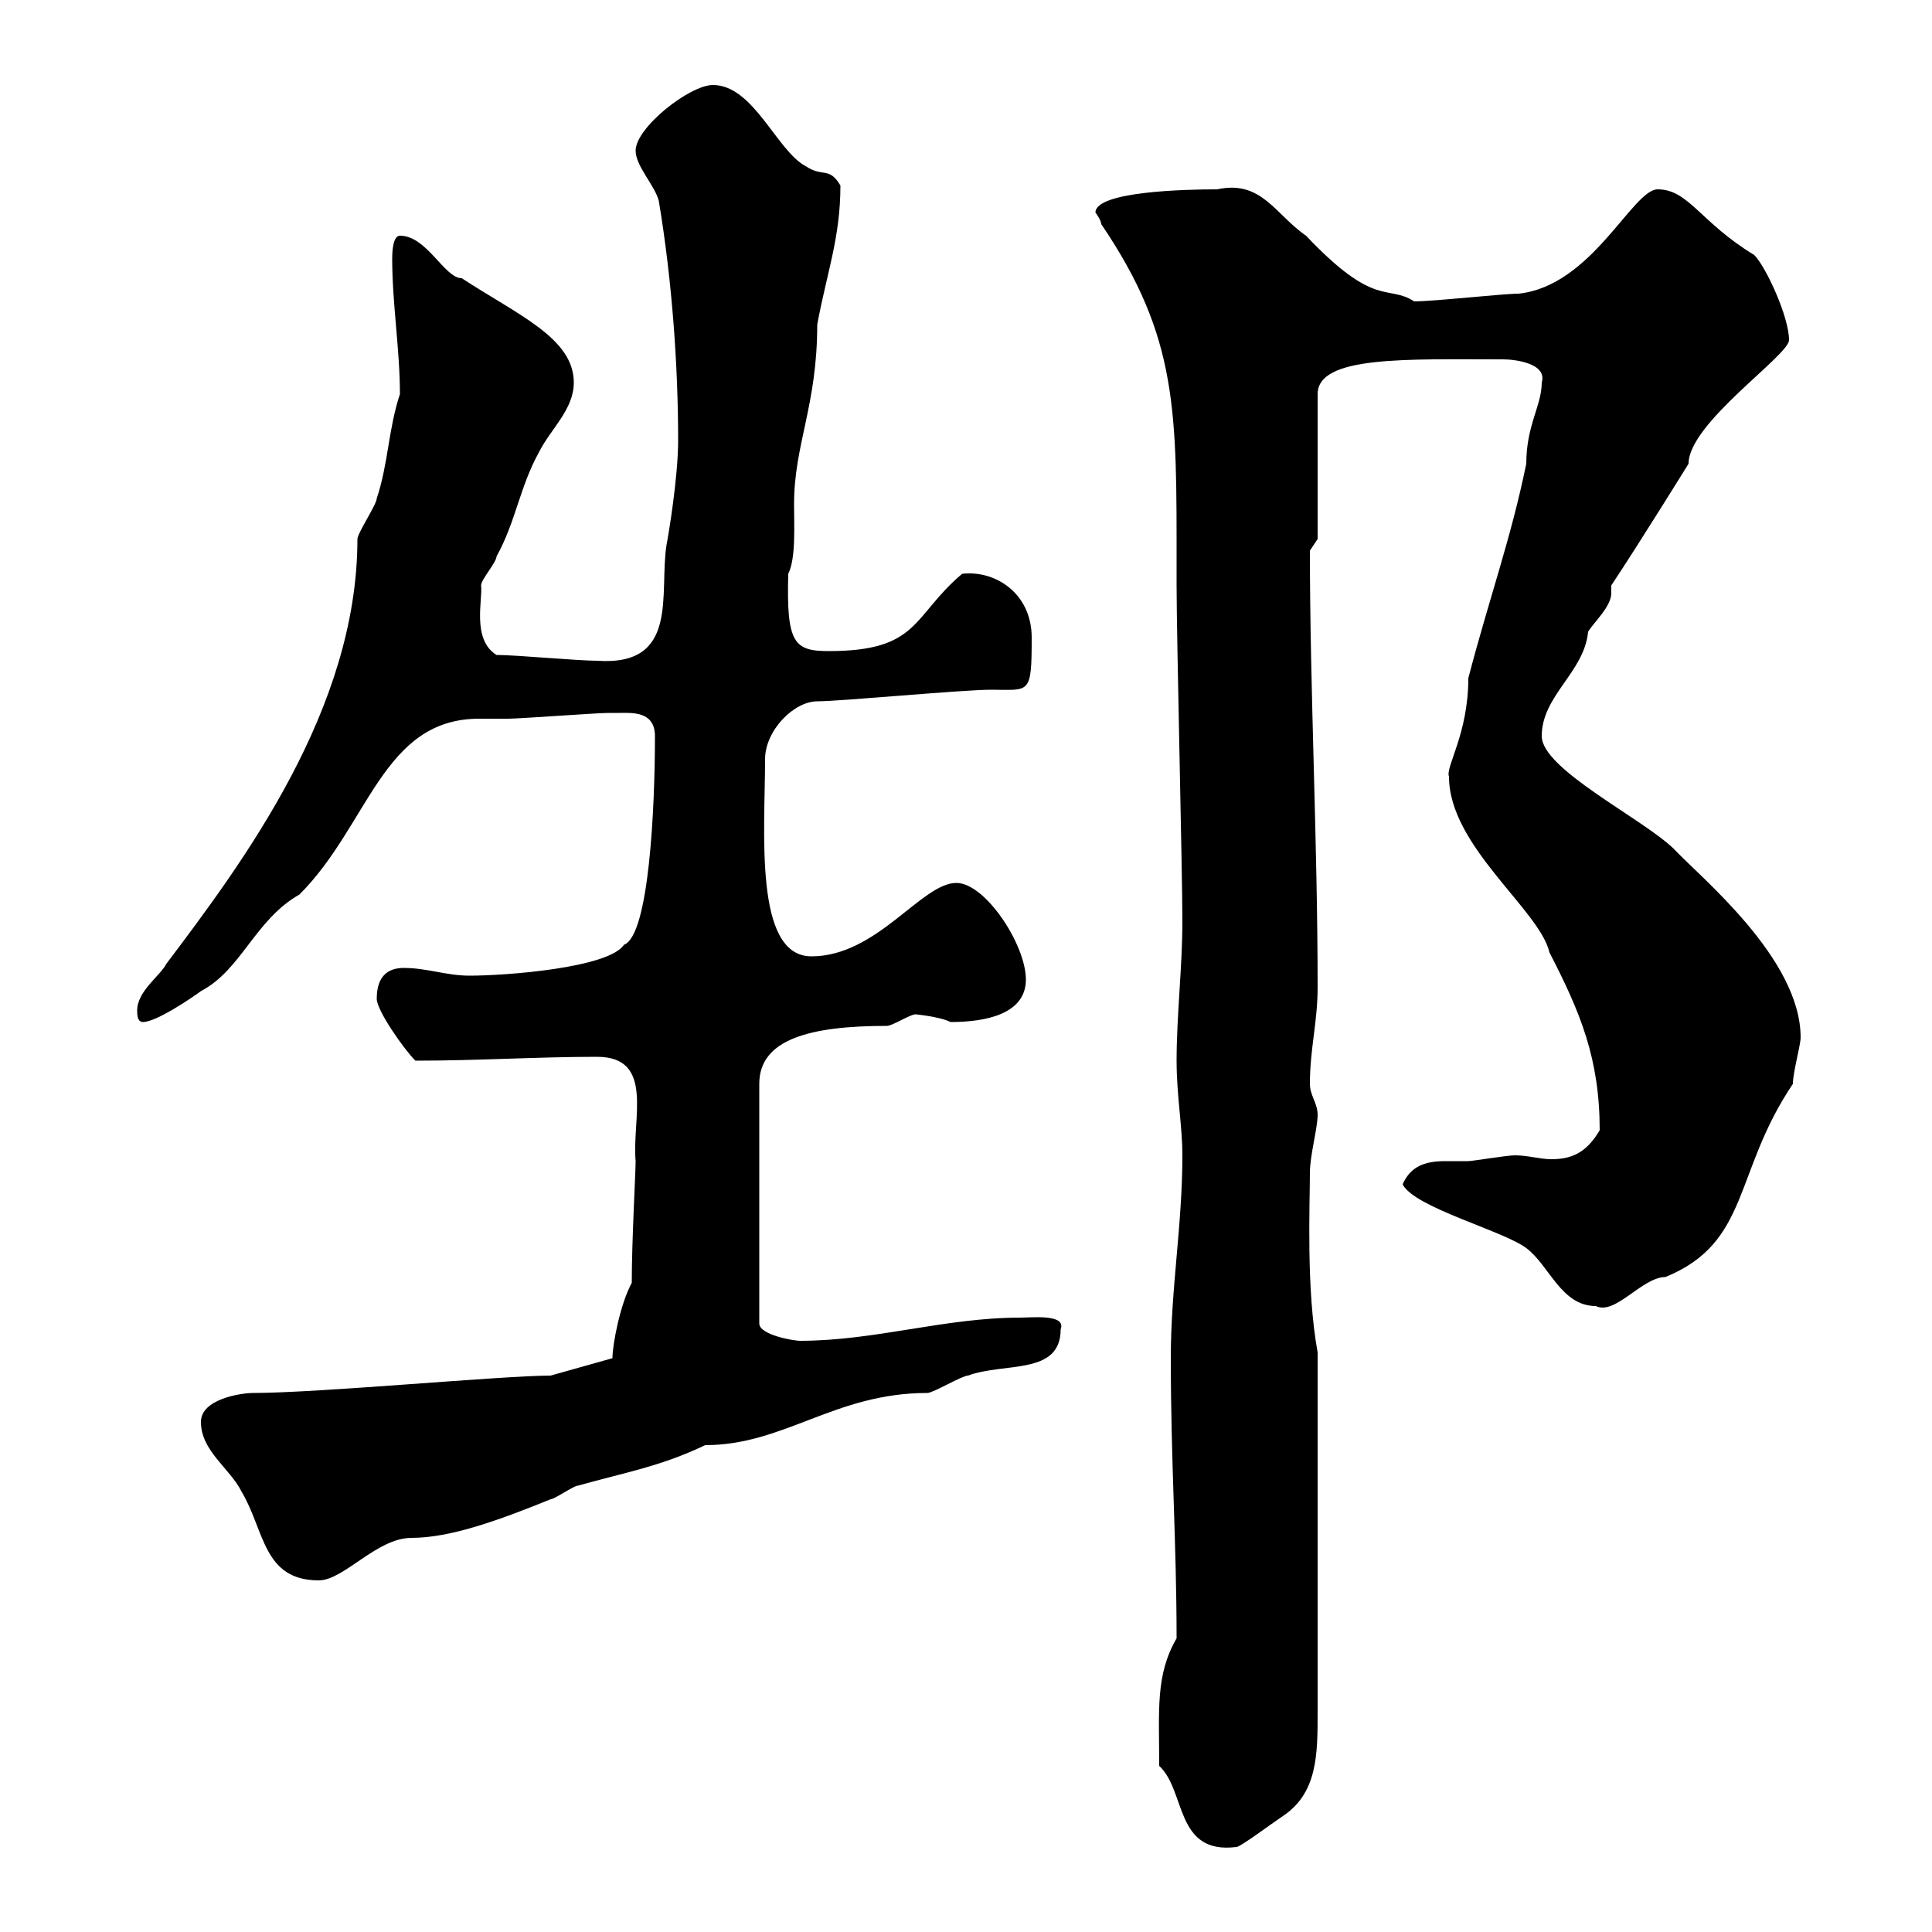 <svg xmlns="http://www.w3.org/2000/svg" xmlns:xlink="http://www.w3.org/1999/xlink" width="300" height="300"><path d="M180 274.20C184.20 278.10 182.40 288 192 286.80C192.60 286.80 197.40 283.20 199.20 282C204.60 278.40 204.60 272.40 204.60 265.80L204.60 210C202.80 200.10 203.40 187.20 203.40 182.10C203.40 179.40 204.60 175.20 204.60 173.10C204.60 171.30 203.40 170.10 203.40 168.30C203.40 162.90 204.60 158.70 204.60 153.30C204.60 130.80 203.40 107.10 203.40 85.50L204.60 83.70L204.60 61.20C204.60 55.20 218.40 55.80 233.40 55.80C235.20 55.80 240.30 56.40 239.40 59.40C239.40 63 237 66 237 72C234.60 83.70 231.30 92.70 228 105.30C228 114 224.40 119.10 225 120.60C225 131.40 239.10 141.30 240.60 147.90C245.40 157.20 248.40 164.40 248.40 175.50C246.30 179.10 243.90 180 240.90 180C239.10 180 237.30 179.40 235.20 179.40C234 179.40 228.60 180.30 228 180.30C226.80 180.30 225.90 180.30 224.40 180.30C221.10 180.30 219 181.20 217.80 183.90C219.60 187.50 233.40 191.10 237 193.80C240.60 196.50 242.40 202.80 247.80 202.80C250.80 204.30 255 198.30 258.60 198.30C271.80 192.90 269.10 182.10 278.40 168.30C278.40 166.50 279.60 162.30 279.60 161.10C279.60 148.80 264 136.20 259.80 131.70C254.70 126.90 239.40 119.40 239.40 114.30C239.40 108 246 104.40 246.60 98.10C247.50 96.60 250.20 94.20 250.20 92.10C250.20 91.80 250.20 91.20 250.20 90.90C254.40 84.60 262.20 72 262.20 72C262.20 65.70 277.80 55.20 277.80 52.80C277.80 49.20 274.20 41.40 272.40 39.60C264 34.50 262.20 29.40 257.40 29.40C253.50 29.40 247.20 44.40 235.80 45.60C233.40 45.60 222.60 46.80 219.60 46.80C215.40 44.10 213.60 48 202.80 36.60C198 33.30 195.90 27.90 189 29.40C184.20 29.40 170.10 29.70 170.10 33C170.10 33 171 34.20 171 34.80C183 52.50 182.70 63.90 182.70 88.20L182.70 90.90C182.70 99 183.60 135.30 183.60 143.10C183.60 150 182.70 157.80 182.70 164.70C182.70 170.10 183.60 174.90 183.60 179.40C183.60 190.20 181.80 200.10 181.80 210.90C181.80 226.80 182.70 239.70 182.70 254.40C179.40 260.10 180 265.50 180 274.20ZM31.20 220.80C31.20 225.30 35.70 228 37.50 231.60C41.10 237.60 40.80 245.40 49.50 245.40C53.40 245.40 58.50 238.80 63.90 238.80C69.90 238.80 77.40 236.10 85.50 232.80C86.10 232.80 89.10 230.70 89.70 230.70C97.20 228.60 102.60 227.70 109.50 224.40C121.80 224.40 129.60 216.30 144 216.30C144.90 216.30 149.40 213.60 150.30 213.60C156 211.50 164.70 213.60 164.70 206.40C165.60 204 160.20 204.60 158.40 204.60C146.70 204.60 135.90 208.20 124.20 208.20C123.30 208.20 117.90 207.30 117.90 205.50L117.90 168.30C117.90 161.40 125.70 159.30 137.70 159.30C138.60 159.30 141.30 157.50 142.20 157.50C141.90 157.50 145.80 157.80 147.60 158.70C153 158.70 159.30 157.50 159.30 152.10C159.30 146.70 153 137.10 148.50 137.10C143.10 137.10 136.20 148.50 126 148.50C117 148.50 118.80 129 118.80 117.90C118.80 113.40 123.30 108.90 126.90 108.90C130.50 108.90 149.40 107.10 153.90 107.10C159.90 107.10 160.20 108 160.20 99C160.20 92.10 154.50 88.50 149.40 89.10C141.60 95.70 142.80 101.10 128.70 101.10C123.30 101.10 122.10 99.90 122.40 89.10C123.60 86.70 123.30 81.60 123.30 78.30C123.30 69 126.90 63 126.90 50.40C128.40 42.30 130.50 36.90 130.50 28.80C128.70 25.80 127.80 27.60 125.10 25.80C120.60 23.40 117 13.20 110.70 13.20C107.10 13.20 98.70 19.80 98.70 23.40C98.70 25.80 101.70 28.80 102.30 31.20C104.40 43.80 105.30 57 105.30 68.40C105.30 74.10 103.80 83.10 103.50 84.60C102.30 92.10 105.60 103.50 92.70 102.60C89.70 102.60 80.10 101.70 77.10 101.70C73.20 99.30 75 93 74.70 90.90C74.70 90 77.10 87.30 77.10 86.40C80.10 81 80.70 75.60 83.70 70.20C85.50 66.60 89.10 63.60 89.10 59.40C89.10 52.50 80.40 48.90 71.70 43.20C69 43.20 66.30 36.60 62.10 36.60C60.90 36.60 60.90 39.60 60.90 40.20C60.90 47.10 62.10 54.30 62.10 61.20C60.30 66.60 60.30 72 58.50 77.40C58.50 78.30 55.50 82.80 55.50 83.70C55.50 110.10 37.80 133.80 25.80 149.70C24.90 151.50 21.30 153.90 21.30 156.90C21.30 157.50 21.30 158.70 22.20 158.70C24.30 158.70 30 154.80 31.20 153.90C37.50 150.60 39.60 142.80 46.50 138.90C57.30 128.10 59.40 111.60 74.40 111.60C76.20 111.60 77.40 111.60 78.90 111.60C80.70 111.60 92.70 110.70 94.50 110.70C94.50 110.70 95.10 110.70 96.30 110.70C98.10 110.70 101.70 110.40 101.70 114.30C101.70 125.40 100.80 145.20 96.90 146.70C94.50 150.30 78.60 151.50 72.90 151.50C69.30 151.50 66.30 150.30 62.70 150.30C60.30 150.30 58.50 151.50 58.50 155.10C58.50 156.90 62.70 162.90 64.50 164.70C74.40 164.70 83.40 164.10 92.70 164.10C101.70 164.10 98.10 173.70 98.70 180.30C98.70 182.10 98.10 192.60 98.10 199.20C96.30 202.50 95.10 208.80 95.10 210.90L85.50 213.60C78 213.60 49.50 216.30 39.30 216.30C37.50 216.30 31.20 217.20 31.20 220.80Z"/></svg>